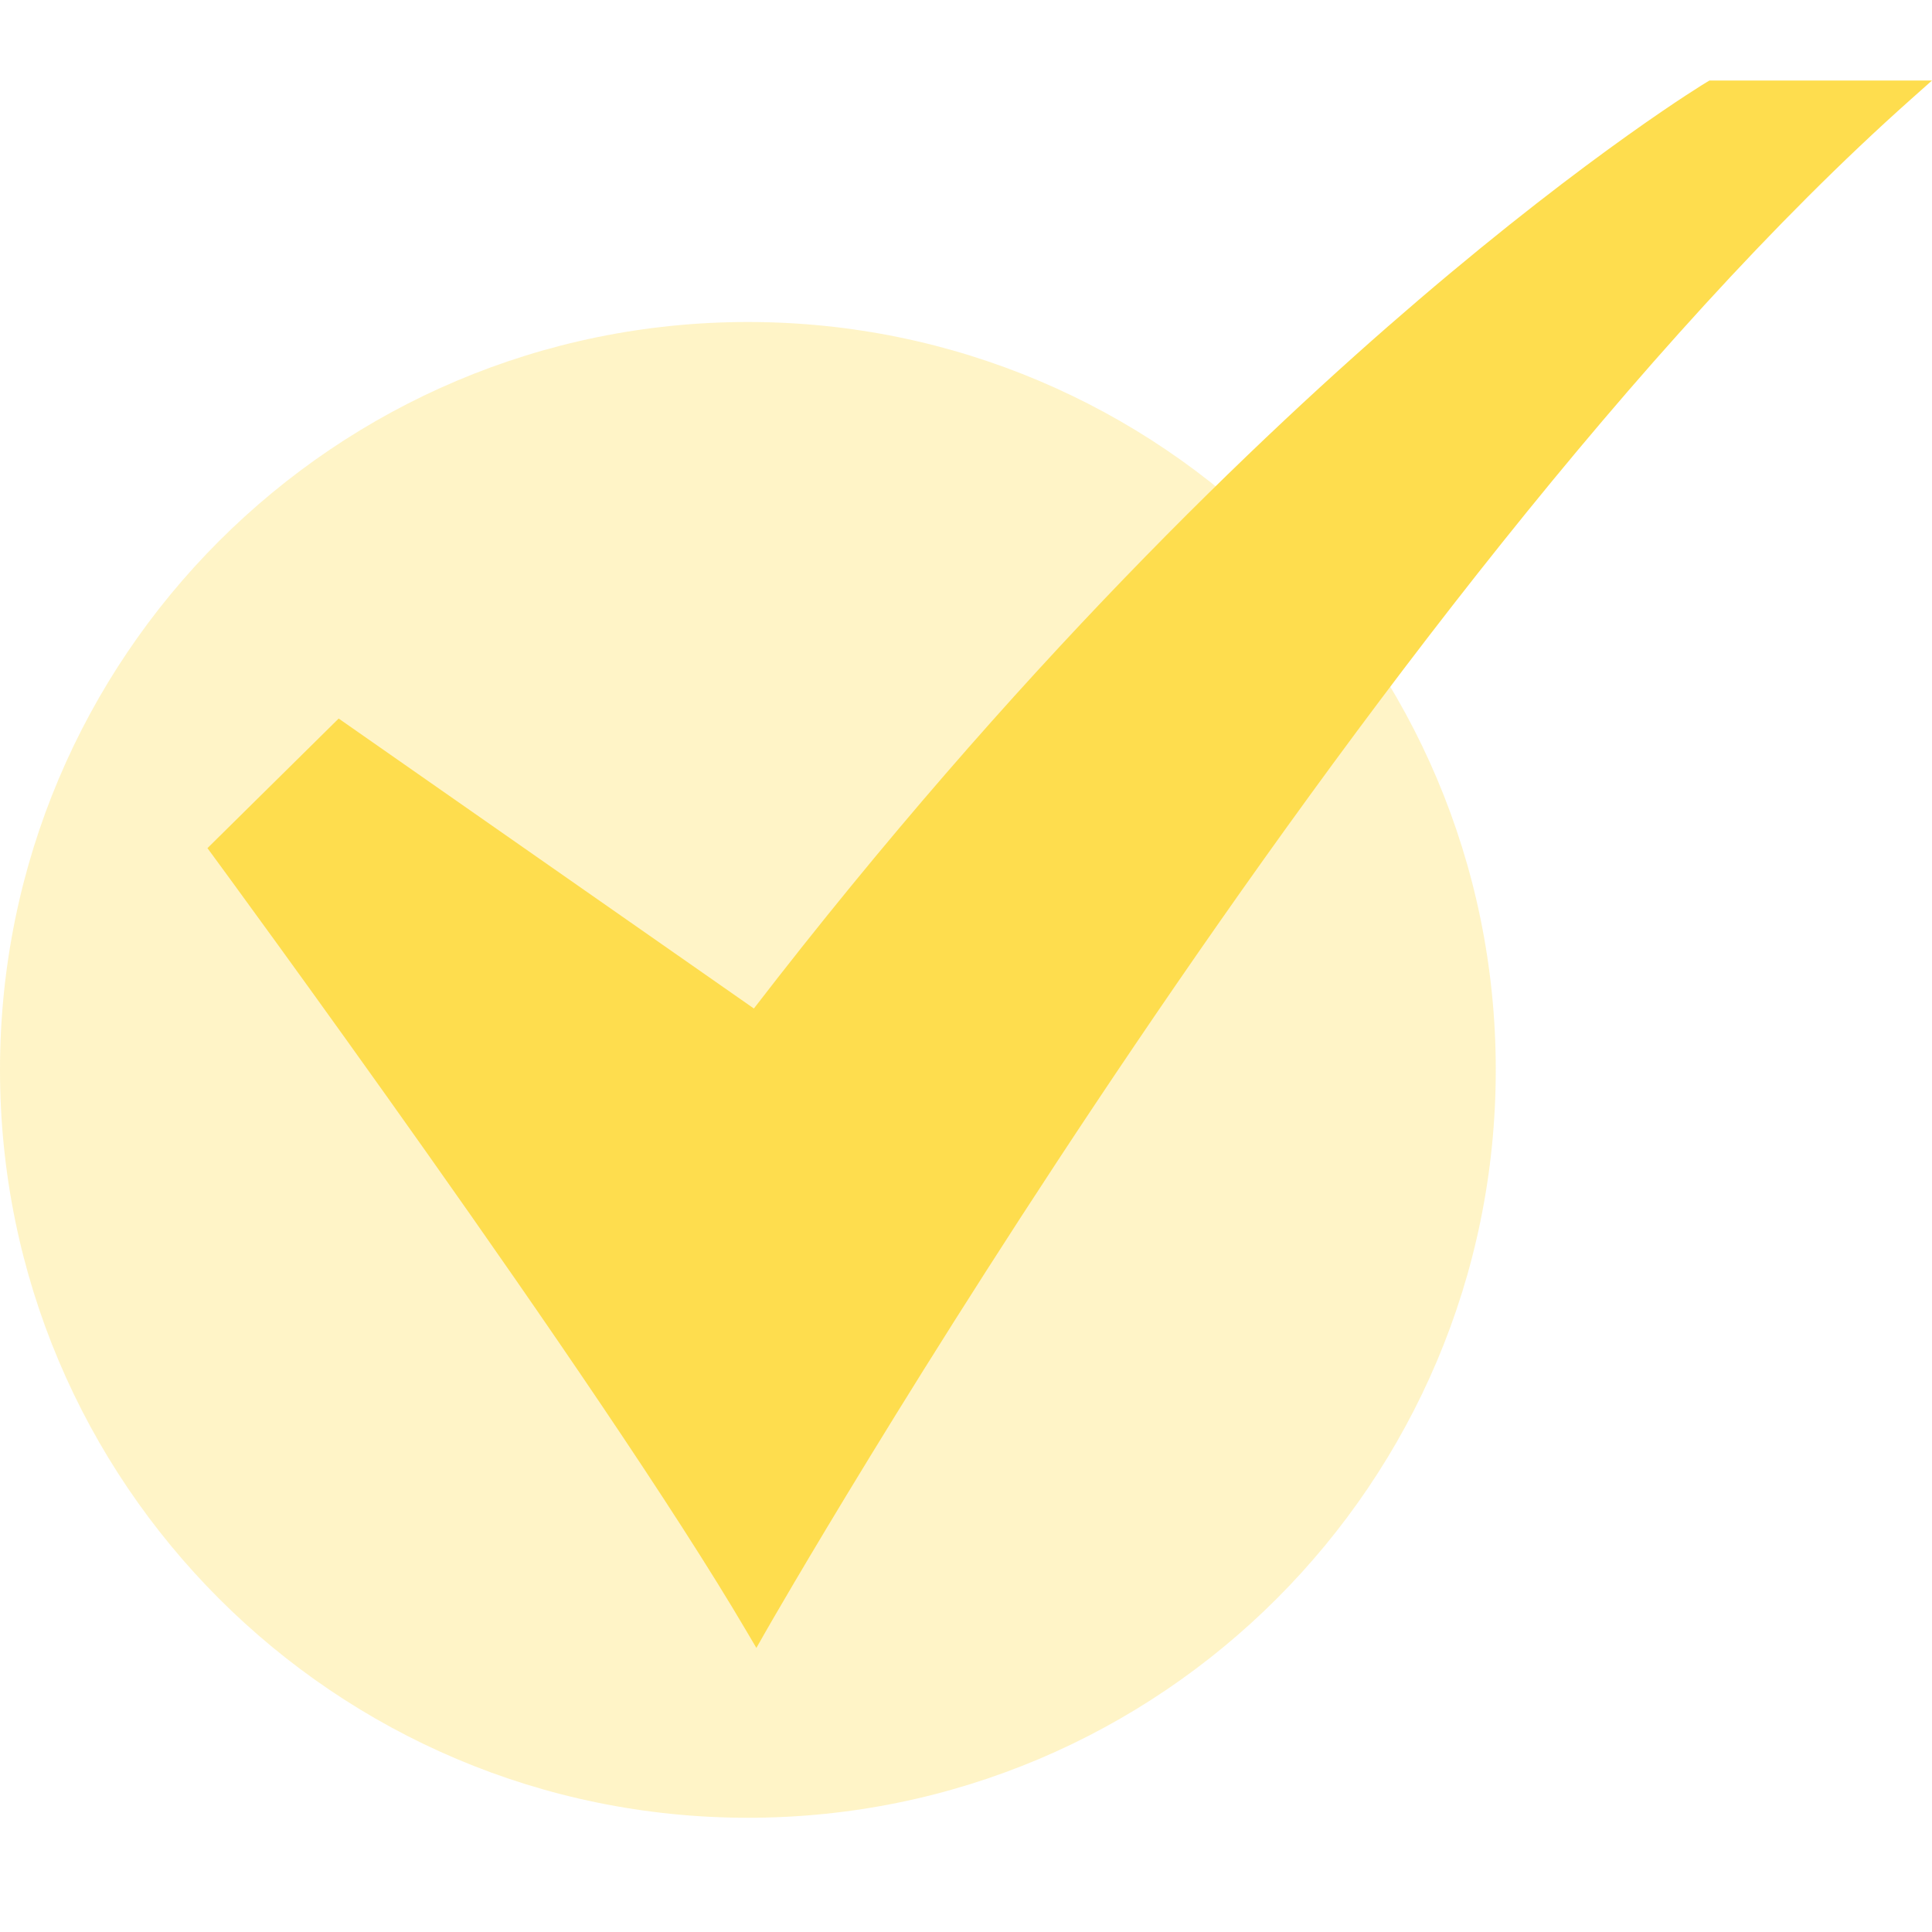 <svg width="24" height="24" viewBox="0 0 24 24" fill="none" xmlns="http://www.w3.org/2000/svg">
<path opacity="0.32" d="M9.291 22.581C14.421 22.581 18.581 18.421 18.581 13.29C18.581 8.159 14.421 4 9.291 4C4.16 4 0 8.159 0 13.29C0 18.421 4.16 22.581 9.291 22.581Z" fill="#FEDD4E"/>
<path d="M9.396 20.471L9.278 20.271C7.478 17.204 2.694 10.695 2.646 10.63L2.577 10.536L4.207 8.926L9.365 12.528C12.613 8.313 15.643 5.418 17.62 3.728C19.782 1.879 21.189 1.027 21.204 1.019L21.236 1H24L23.736 1.235C16.945 7.284 9.584 20.14 9.511 20.269L9.396 20.471Z" fill="#FEDD4E"/>
</svg>
